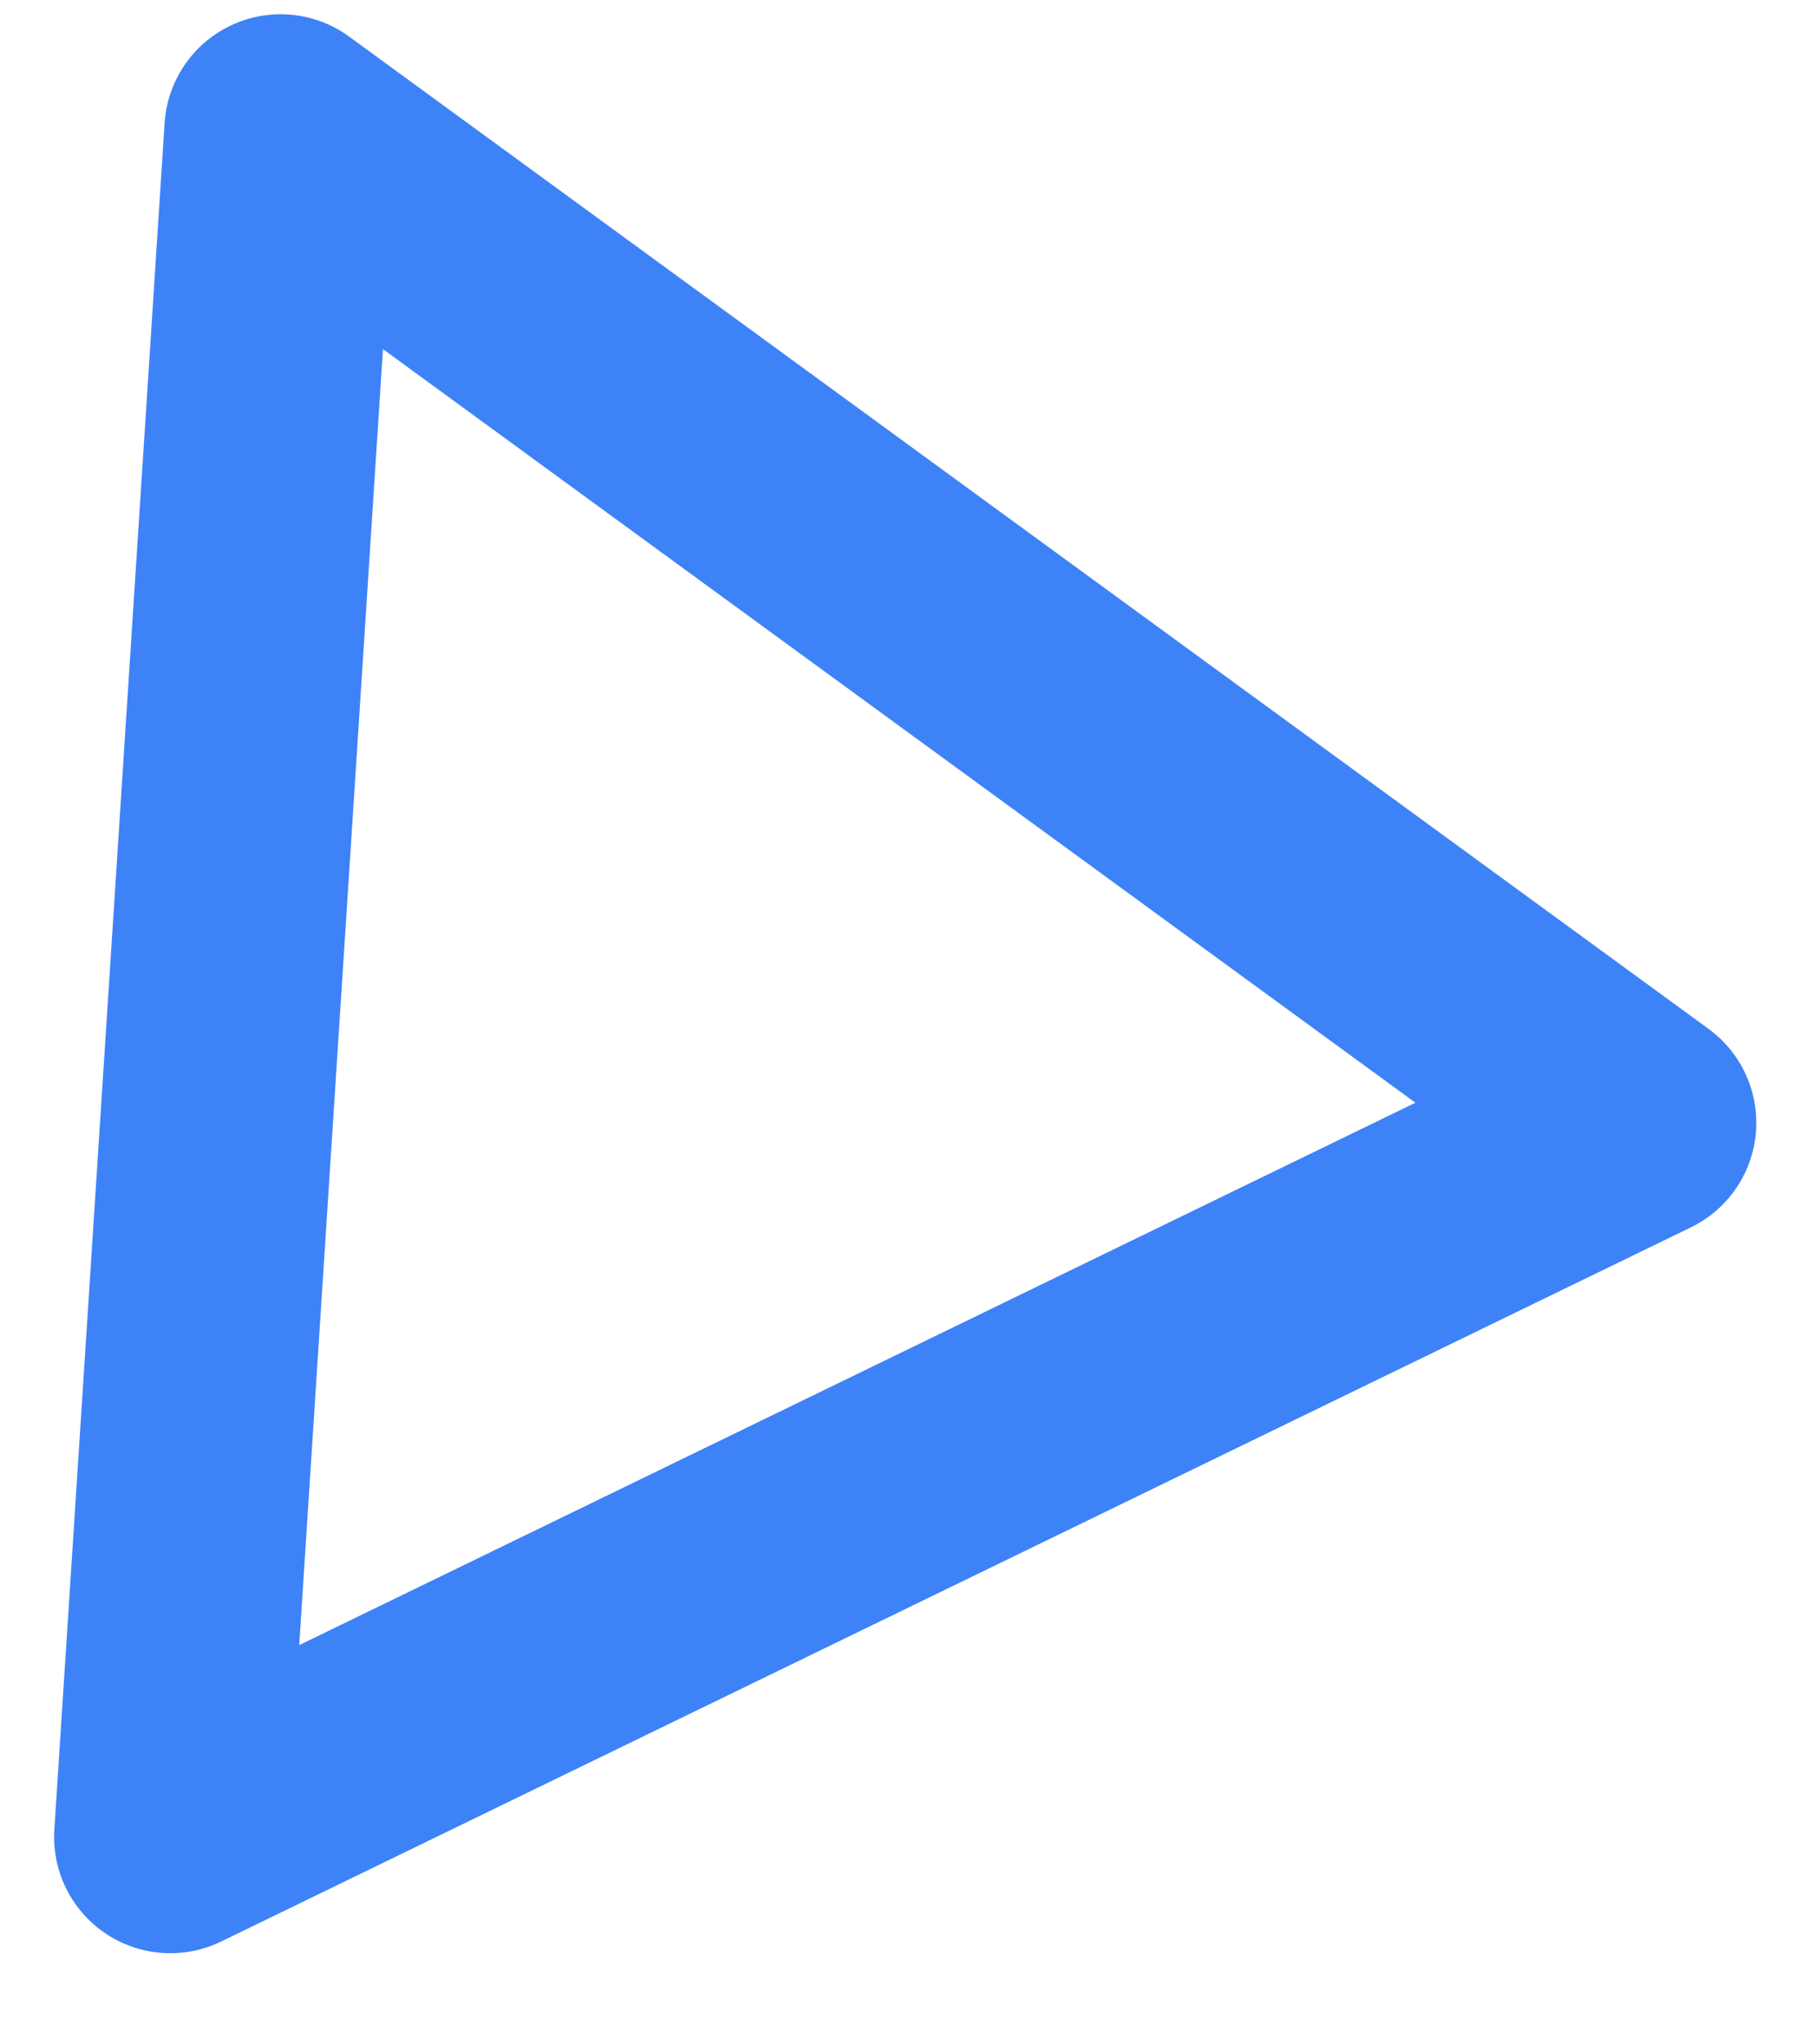 <svg width="16" height="18" viewBox="0 0 16 18" fill="none" xmlns="http://www.w3.org/2000/svg">
<path d="M2.471 1.149L14.442 9.886L1.5 16.174L2.471 1.149Z" stroke="#3E82F7" stroke-width="2.047" stroke-linecap="round" stroke-linejoin="round"/>
</svg>
